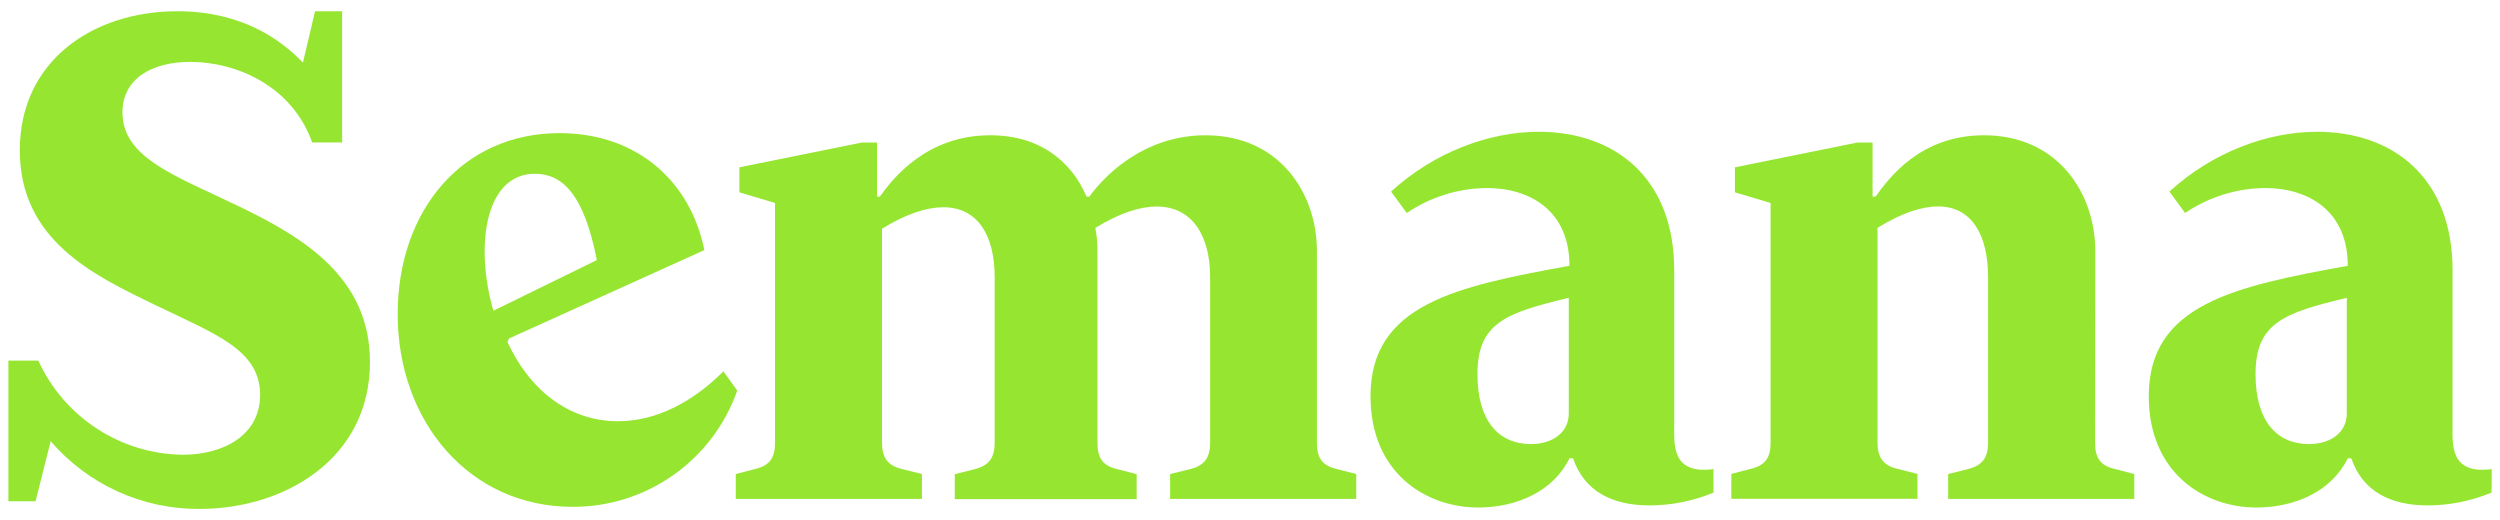 <svg width="149" height="31" viewBox="0 0 149 31" fill="none" xmlns="http://www.w3.org/2000/svg">
<g clip-path="url(#clip0_12031_16279)">
<path d="M22.05 21.578C22.05 27.358 16.948 30.332 11.905 30.332C10.22 30.346 8.552 29.991 7.018 29.294C5.483 28.597 4.119 27.574 3.02 26.297L2.118 29.877H0.5V21.493H2.285C3.039 23.144 4.245 24.548 5.765 25.541C7.284 26.534 9.054 27.075 10.869 27.103C13.422 27.103 15.503 25.872 15.503 23.538C15.503 20.86 12.868 19.925 9.254 18.181C5.558 16.396 1.18 14.315 1.18 8.958C1.18 3.645 5.515 0.67 10.573 0.67C14.357 0.67 16.692 2.315 18.055 3.73L18.776 0.67H20.391V8.492H18.606C17.416 5.133 14.102 3.689 11.338 3.689C9.084 3.689 7.299 4.665 7.299 6.704C7.299 9.424 10.488 10.485 14.272 12.314C18.14 14.181 22.05 16.561 22.05 21.578Z" fill="#96E631"/>
<path d="M43.94 23.279C43.226 25.311 41.896 27.07 40.136 28.311C38.376 29.553 36.273 30.216 34.119 30.207C27.956 30.207 23.701 25.105 23.701 18.73C23.701 12.526 27.569 7.934 33.349 7.934C37.856 7.934 41.13 10.697 41.98 14.906L30.333 20.175L30.248 20.389C31.734 23.575 34.199 25.105 36.828 25.105C39.164 25.105 41.333 23.915 43.117 22.13L43.94 23.279ZM29.409 18.517L35.572 15.501C34.805 11.588 33.53 10.357 31.874 10.357C28.987 10.357 28.255 14.481 29.403 18.517H29.409Z" fill="#96E631"/>
<path d="M80.832 28.252V29.738H69.739V28.252L70.935 27.959C71.784 27.748 72.124 27.279 72.124 26.388V16.518C72.124 14.009 71.028 12.309 68.936 12.309C67.96 12.309 66.726 12.693 65.281 13.584C65.369 14.036 65.412 14.495 65.41 14.955V26.391C65.41 27.282 65.706 27.762 66.6 27.962L67.746 28.261V29.747H56.903V28.261L58.093 27.962C58.942 27.751 59.282 27.282 59.282 26.391V16.521C59.282 14.012 58.263 12.353 56.223 12.353C55.244 12.353 54.013 12.737 52.568 13.631V26.383C52.568 27.274 52.908 27.753 53.758 27.954L54.948 28.252V29.738H43.852V28.252L45.001 27.954C45.895 27.742 46.191 27.274 46.191 26.383V12.098L44.066 11.462V9.973L51.378 8.493H52.269V11.717H52.439C53.204 10.653 55.203 8.062 59.019 8.062C61.994 8.062 63.867 9.633 64.758 11.717H64.927C65.692 10.653 68.031 8.062 71.856 8.062C76.278 8.062 78.488 11.547 78.488 14.947V26.383C78.488 27.274 78.784 27.753 79.678 27.954L80.832 28.252Z" fill="#96E631"/>
<path d="M102.127 29.357C100.915 29.863 99.615 30.122 98.302 30.122C96.134 30.122 94.434 29.313 93.754 27.317H93.54C92.564 29.313 90.351 30.248 88.1 30.248C84.956 30.248 81.682 28.167 81.682 23.618C81.682 18.135 86.782 17.071 93.54 15.84C93.54 12.566 91.204 11.207 88.605 11.207C86.906 11.223 85.249 11.741 83.843 12.695L82.908 11.418C85.46 9.082 88.731 7.854 91.709 7.854C96.213 7.854 99.783 10.573 99.783 16.101V25.367C99.783 26.464 99.613 28.298 102.122 27.958L102.127 29.357ZM93.499 24.638V17.751C89.756 18.645 88.057 19.24 88.057 22.3C88.057 25.104 89.332 26.467 91.245 26.467C92.52 26.467 93.499 25.787 93.499 24.638Z" fill="#96E631"/>
<path d="M124.867 26.383C124.867 27.274 125.163 27.753 126.057 27.954L127.203 28.252V29.738H116.11V28.252L117.3 27.954C118.149 27.742 118.489 27.274 118.489 26.383V16.512C118.489 14.004 117.513 12.304 115.515 12.304C114.536 12.304 113.346 12.688 111.901 13.579V26.374C111.901 27.265 112.241 27.745 113.091 27.945L114.281 28.244V29.73H103.188V28.244L104.337 27.945C105.228 27.734 105.527 27.265 105.527 26.374V12.098L103.402 11.462V9.973L110.711 8.493H111.605V11.717H111.786C112.551 10.653 114.421 8.062 118.245 8.062C122.668 8.062 124.878 11.547 124.878 14.947L124.867 26.383Z" fill="#96E631"/>
<path d="M148.498 29.357C147.29 29.861 145.995 30.121 144.687 30.122C142.518 30.122 140.818 29.313 140.138 27.317H139.927C138.948 29.313 136.738 30.248 134.485 30.248C131.34 30.248 128.066 28.167 128.066 23.618C128.066 18.135 133.169 17.071 139.927 15.84C139.927 12.566 137.588 11.207 134.992 11.207C133.293 11.223 131.637 11.741 130.232 12.695L129.297 11.418C131.847 9.082 135.121 7.854 138.096 7.854C142.6 7.854 146.173 10.573 146.173 16.101V25.367C146.173 26.464 146.003 28.298 148.509 27.958L148.498 29.357ZM139.869 24.638V17.751C136.13 18.645 134.43 19.24 134.43 22.3C134.43 25.104 135.705 26.467 137.616 26.467C138.893 26.467 139.869 25.787 139.869 24.638Z" fill="#96E631"/>
</g>
<defs>
<clipPath id="clip0_12031_16279">
<rect width="148" height="29.668" fill="white" transform="translate(0.5 0.666)"/>
</clipPath>
</defs>
</svg>
